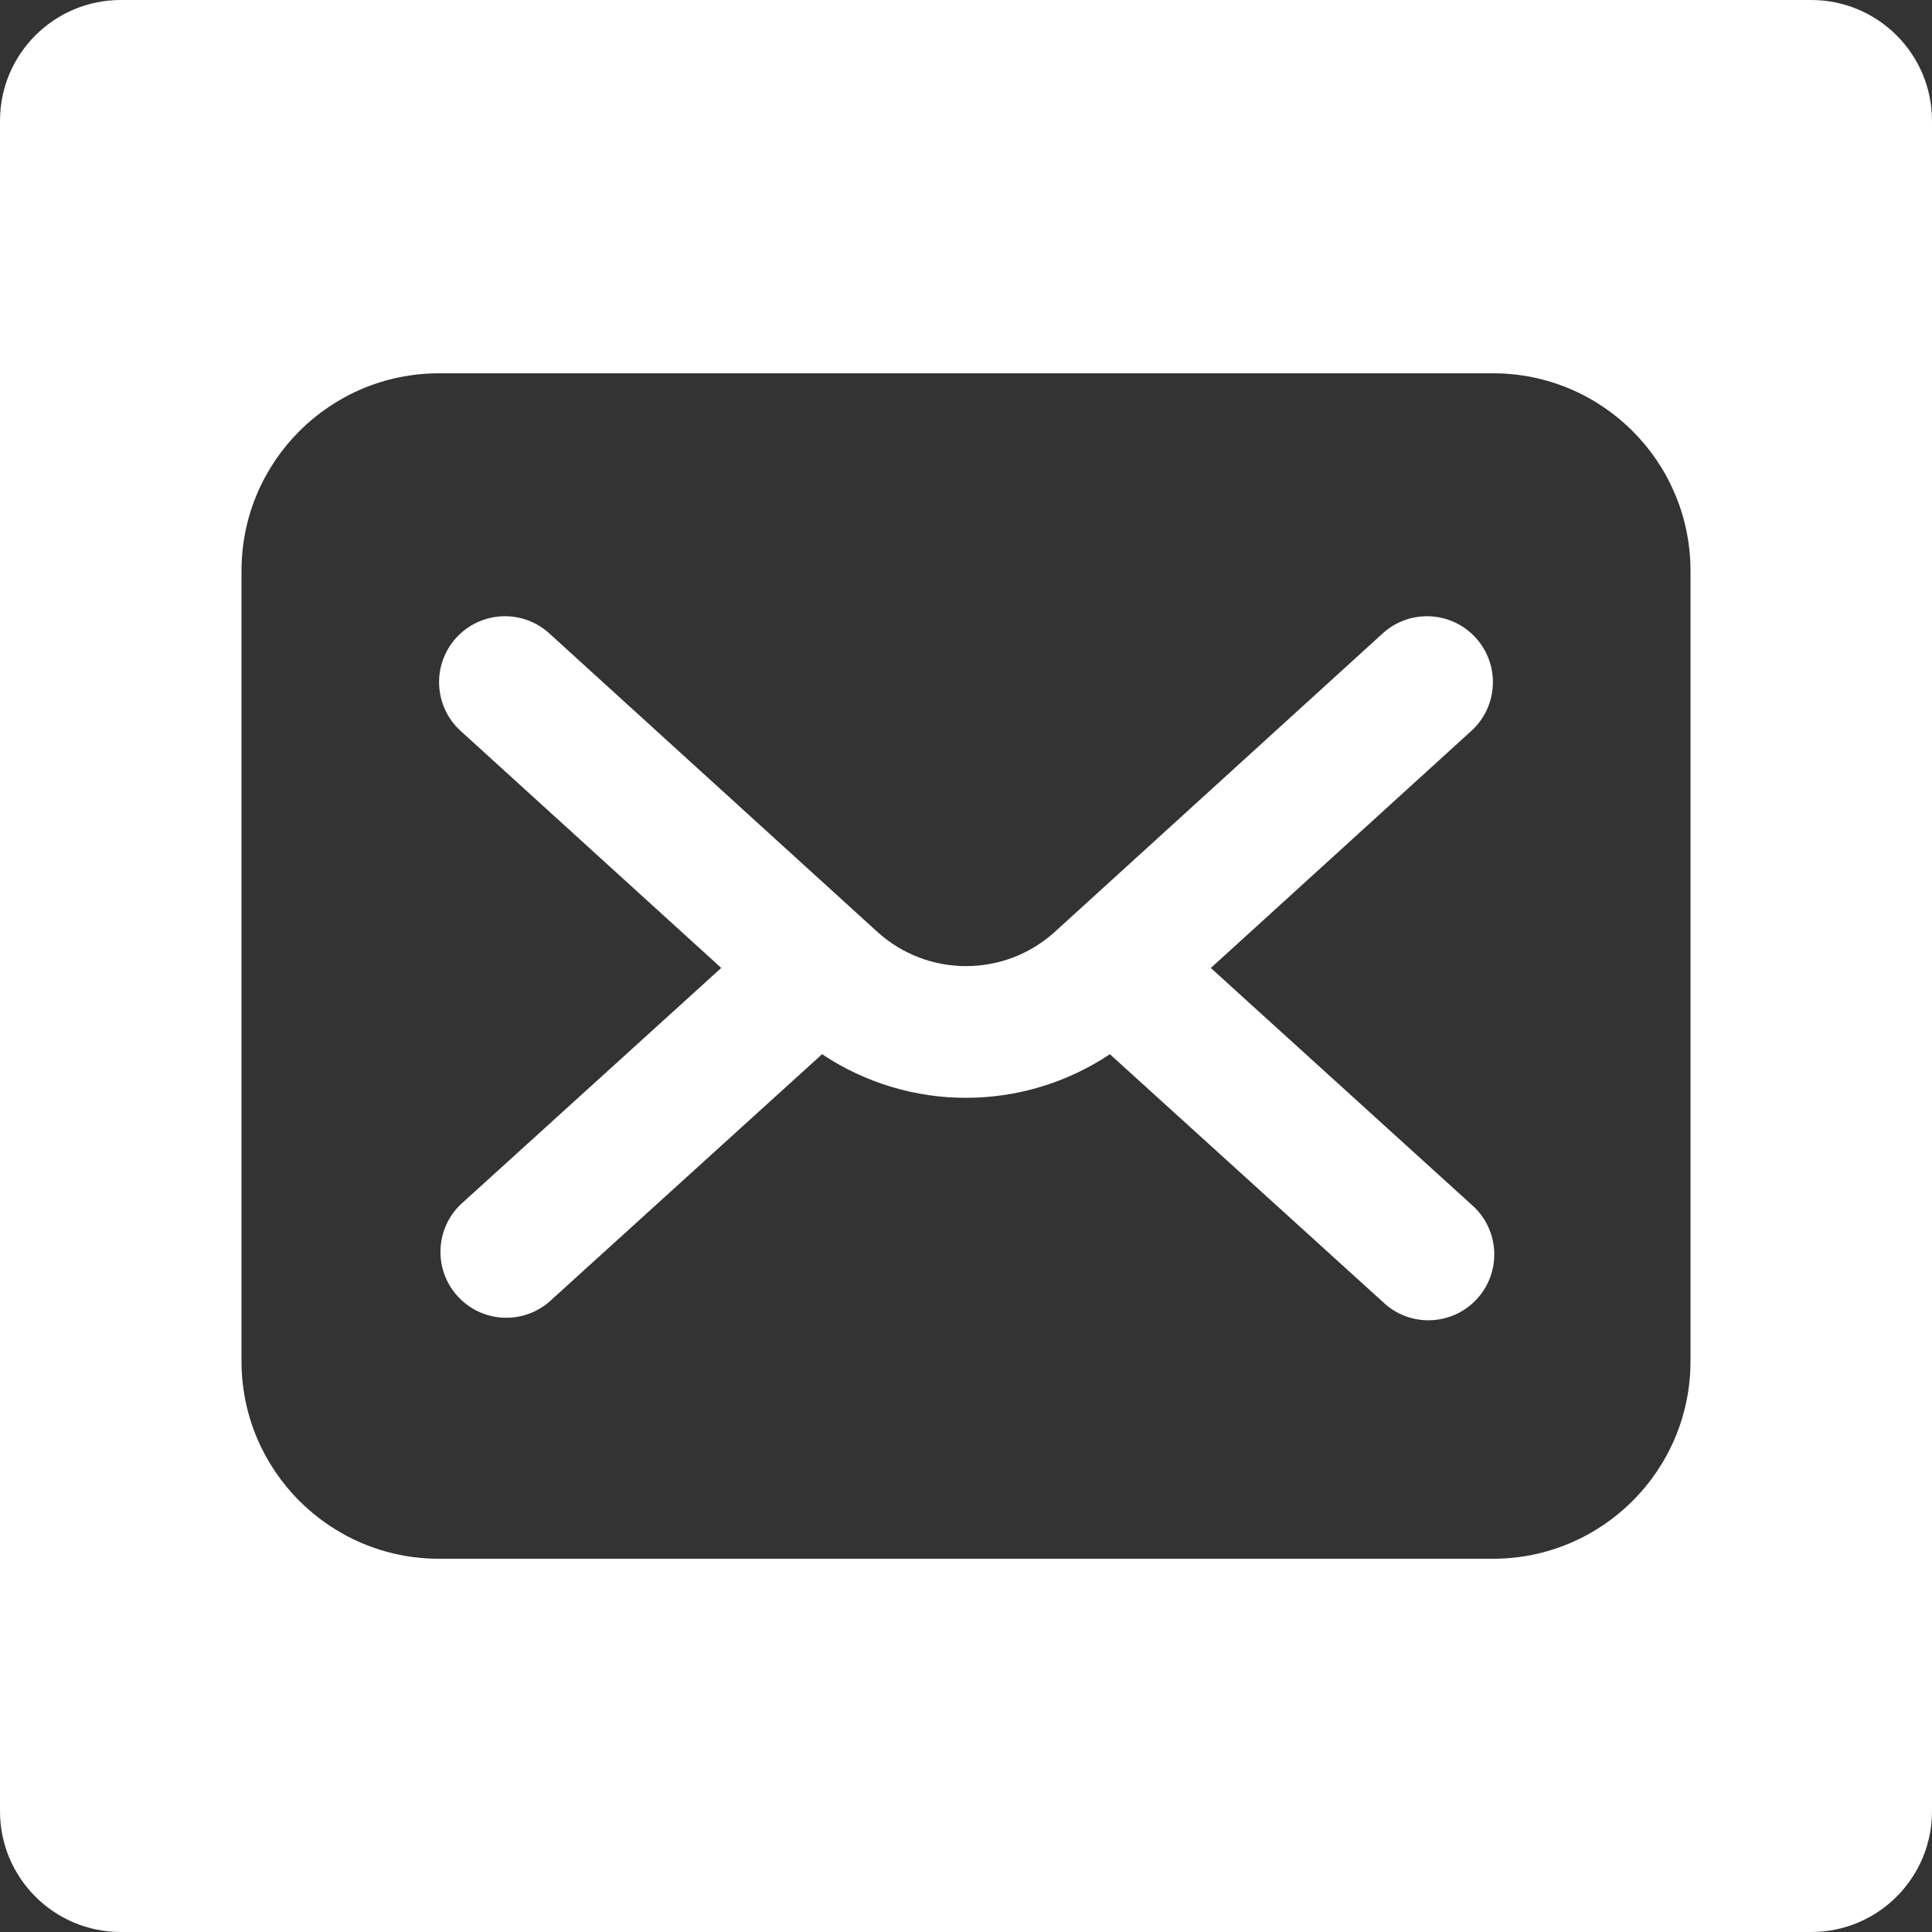 <?xml version="1.0" encoding="utf-8"?>
<!-- Generator: Adobe Illustrator 16.0.0, SVG Export Plug-In . SVG Version: 6.00 Build 0)  -->
<!DOCTYPE svg PUBLIC "-//W3C//DTD SVG 1.1//EN" "http://www.w3.org/Graphics/SVG/1.1/DTD/svg11.dtd">
<svg version="1.1" id="Layer_1" xmlns="http://www.w3.org/2000/svg" xmlns:xlink="http://www.w3.org/1999/xlink" x="0px" y="0px"
	 width="32px" height="32px" viewBox="0 0 32 32" enable-background="new 0 0 32 32" xml:space="preserve">
<rect x="0" y="0" width="32" height="32" fill="#333333" stroke="none"/>
<g>
	<path fill="#FFFFFF" d="M20.055,16.033l4.315-3.927c0.446-0.406,0.479-1.096,0.073-1.542s-1.096-0.479-1.541-0.073l-5.428,4.941
		c-0.835,0.76-2.111,0.76-2.945,0l-5.431-4.941c-0.446-0.406-1.136-0.373-1.542,0.073C7.151,11.01,7.184,11.7,7.629,12.106
		l4.317,3.926L7.63,19.949c-0.417,0.4-0.448,1.058-0.072,1.496c0.392,0.458,1.081,0.511,1.538,0.118l4.52-4.102
		c1.443,0.963,3.324,0.963,4.767,0l4.52,4.102c0.015,0.015,0.03,0.028,0.046,0.042c0.457,0.393,1.146,0.339,1.538-0.118
		c0.393-0.458,0.339-1.146-0.118-1.538L20.055,16.033z"/>
	<path fill="#FFFFFF" d="M30,0H2C0.896,0,0,0.896,0,2v28c0,1.104,0.896,2,2,2h28c1.104,0,2-0.896,2-2V2C32,0.896,31.104,0,30,0z
		 M28,22.545c0,1.808-1.466,3.273-3.272,3.273H7.272C5.465,25.818,4,24.353,4,22.545V9.455c0-1.808,1.465-3.272,3.272-3.272h17.455
		C26.534,6.182,28,7.647,28,9.455V22.545z"/>
</g>
</svg>
